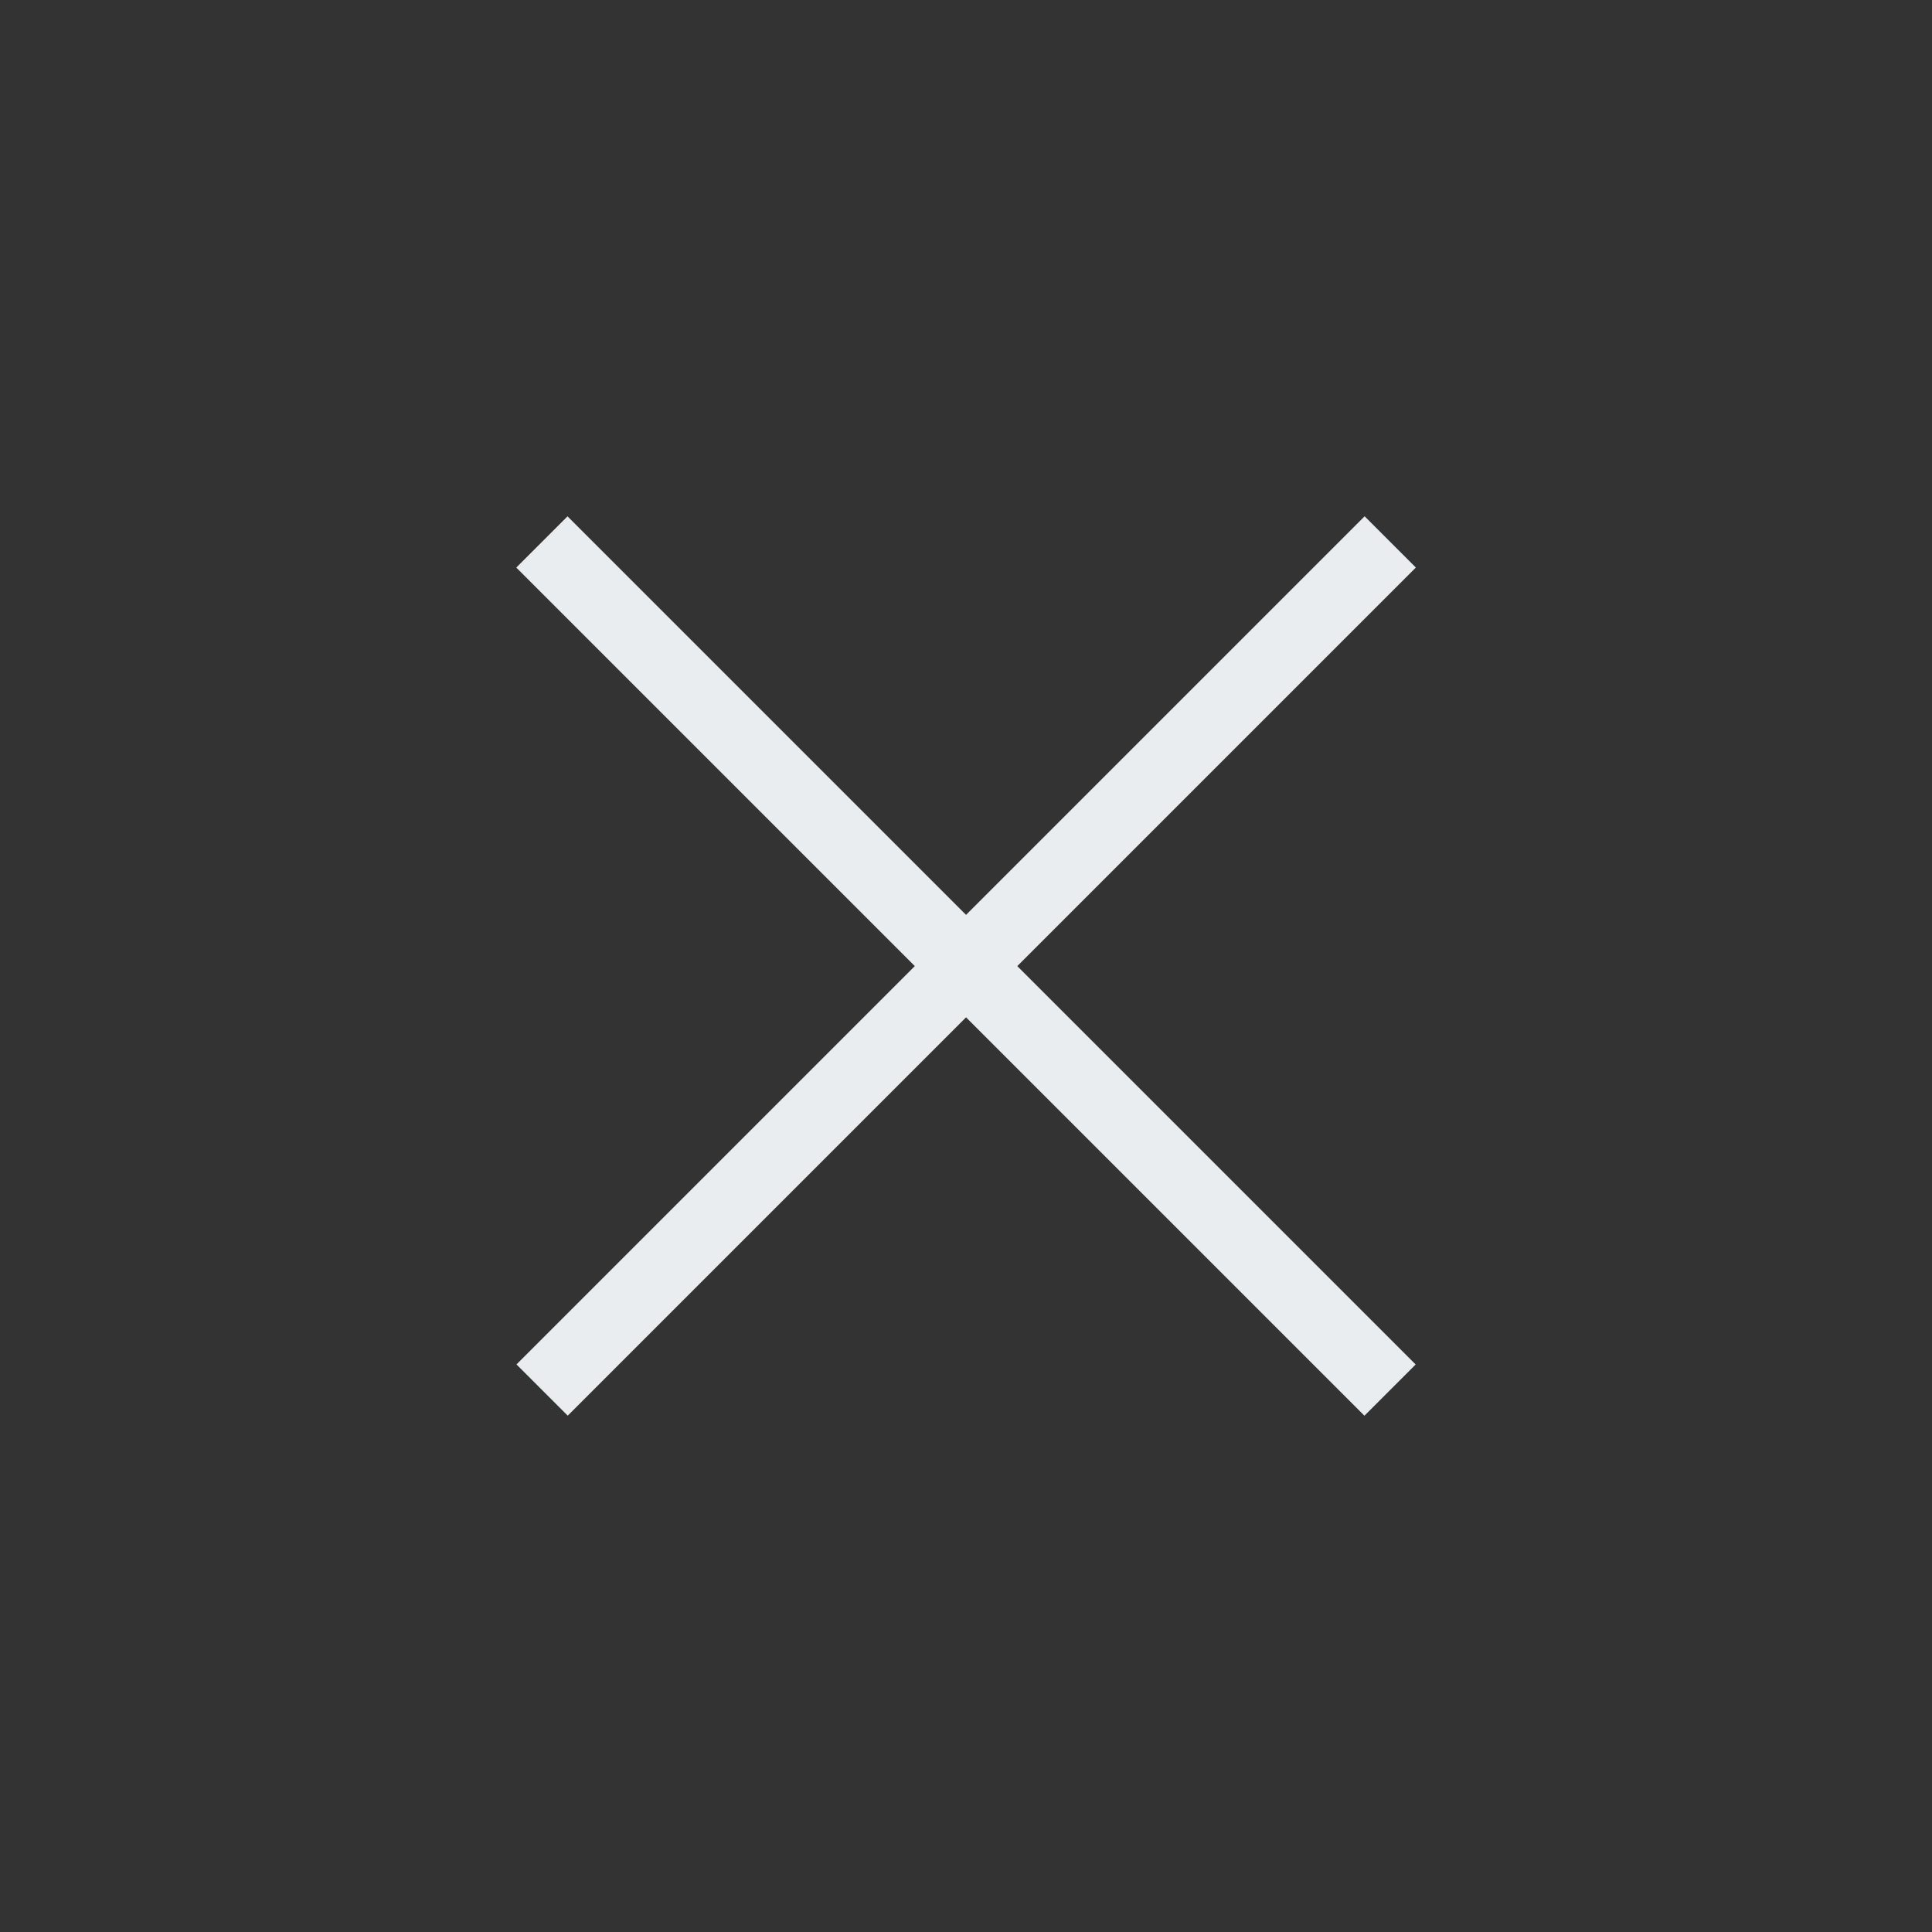 <svg xmlns="http://www.w3.org/2000/svg" width="40" height="40" viewBox="0 0 40 40" fill="none"><rect x="0" y="0" width="40" height="40" fill="#333333" stroke="none"/><path d="M11.75 11.751L28.249 28.25" stroke="#E9EDEF" stroke-width="1.5" stroke-linecap="square" stroke-linejoin="round"></path><path d="M11.754 28.249L28.253 11.75" stroke="#E9EDEF" stroke-width="1.5" stroke-linecap="square" stroke-linejoin="round"></path></svg>